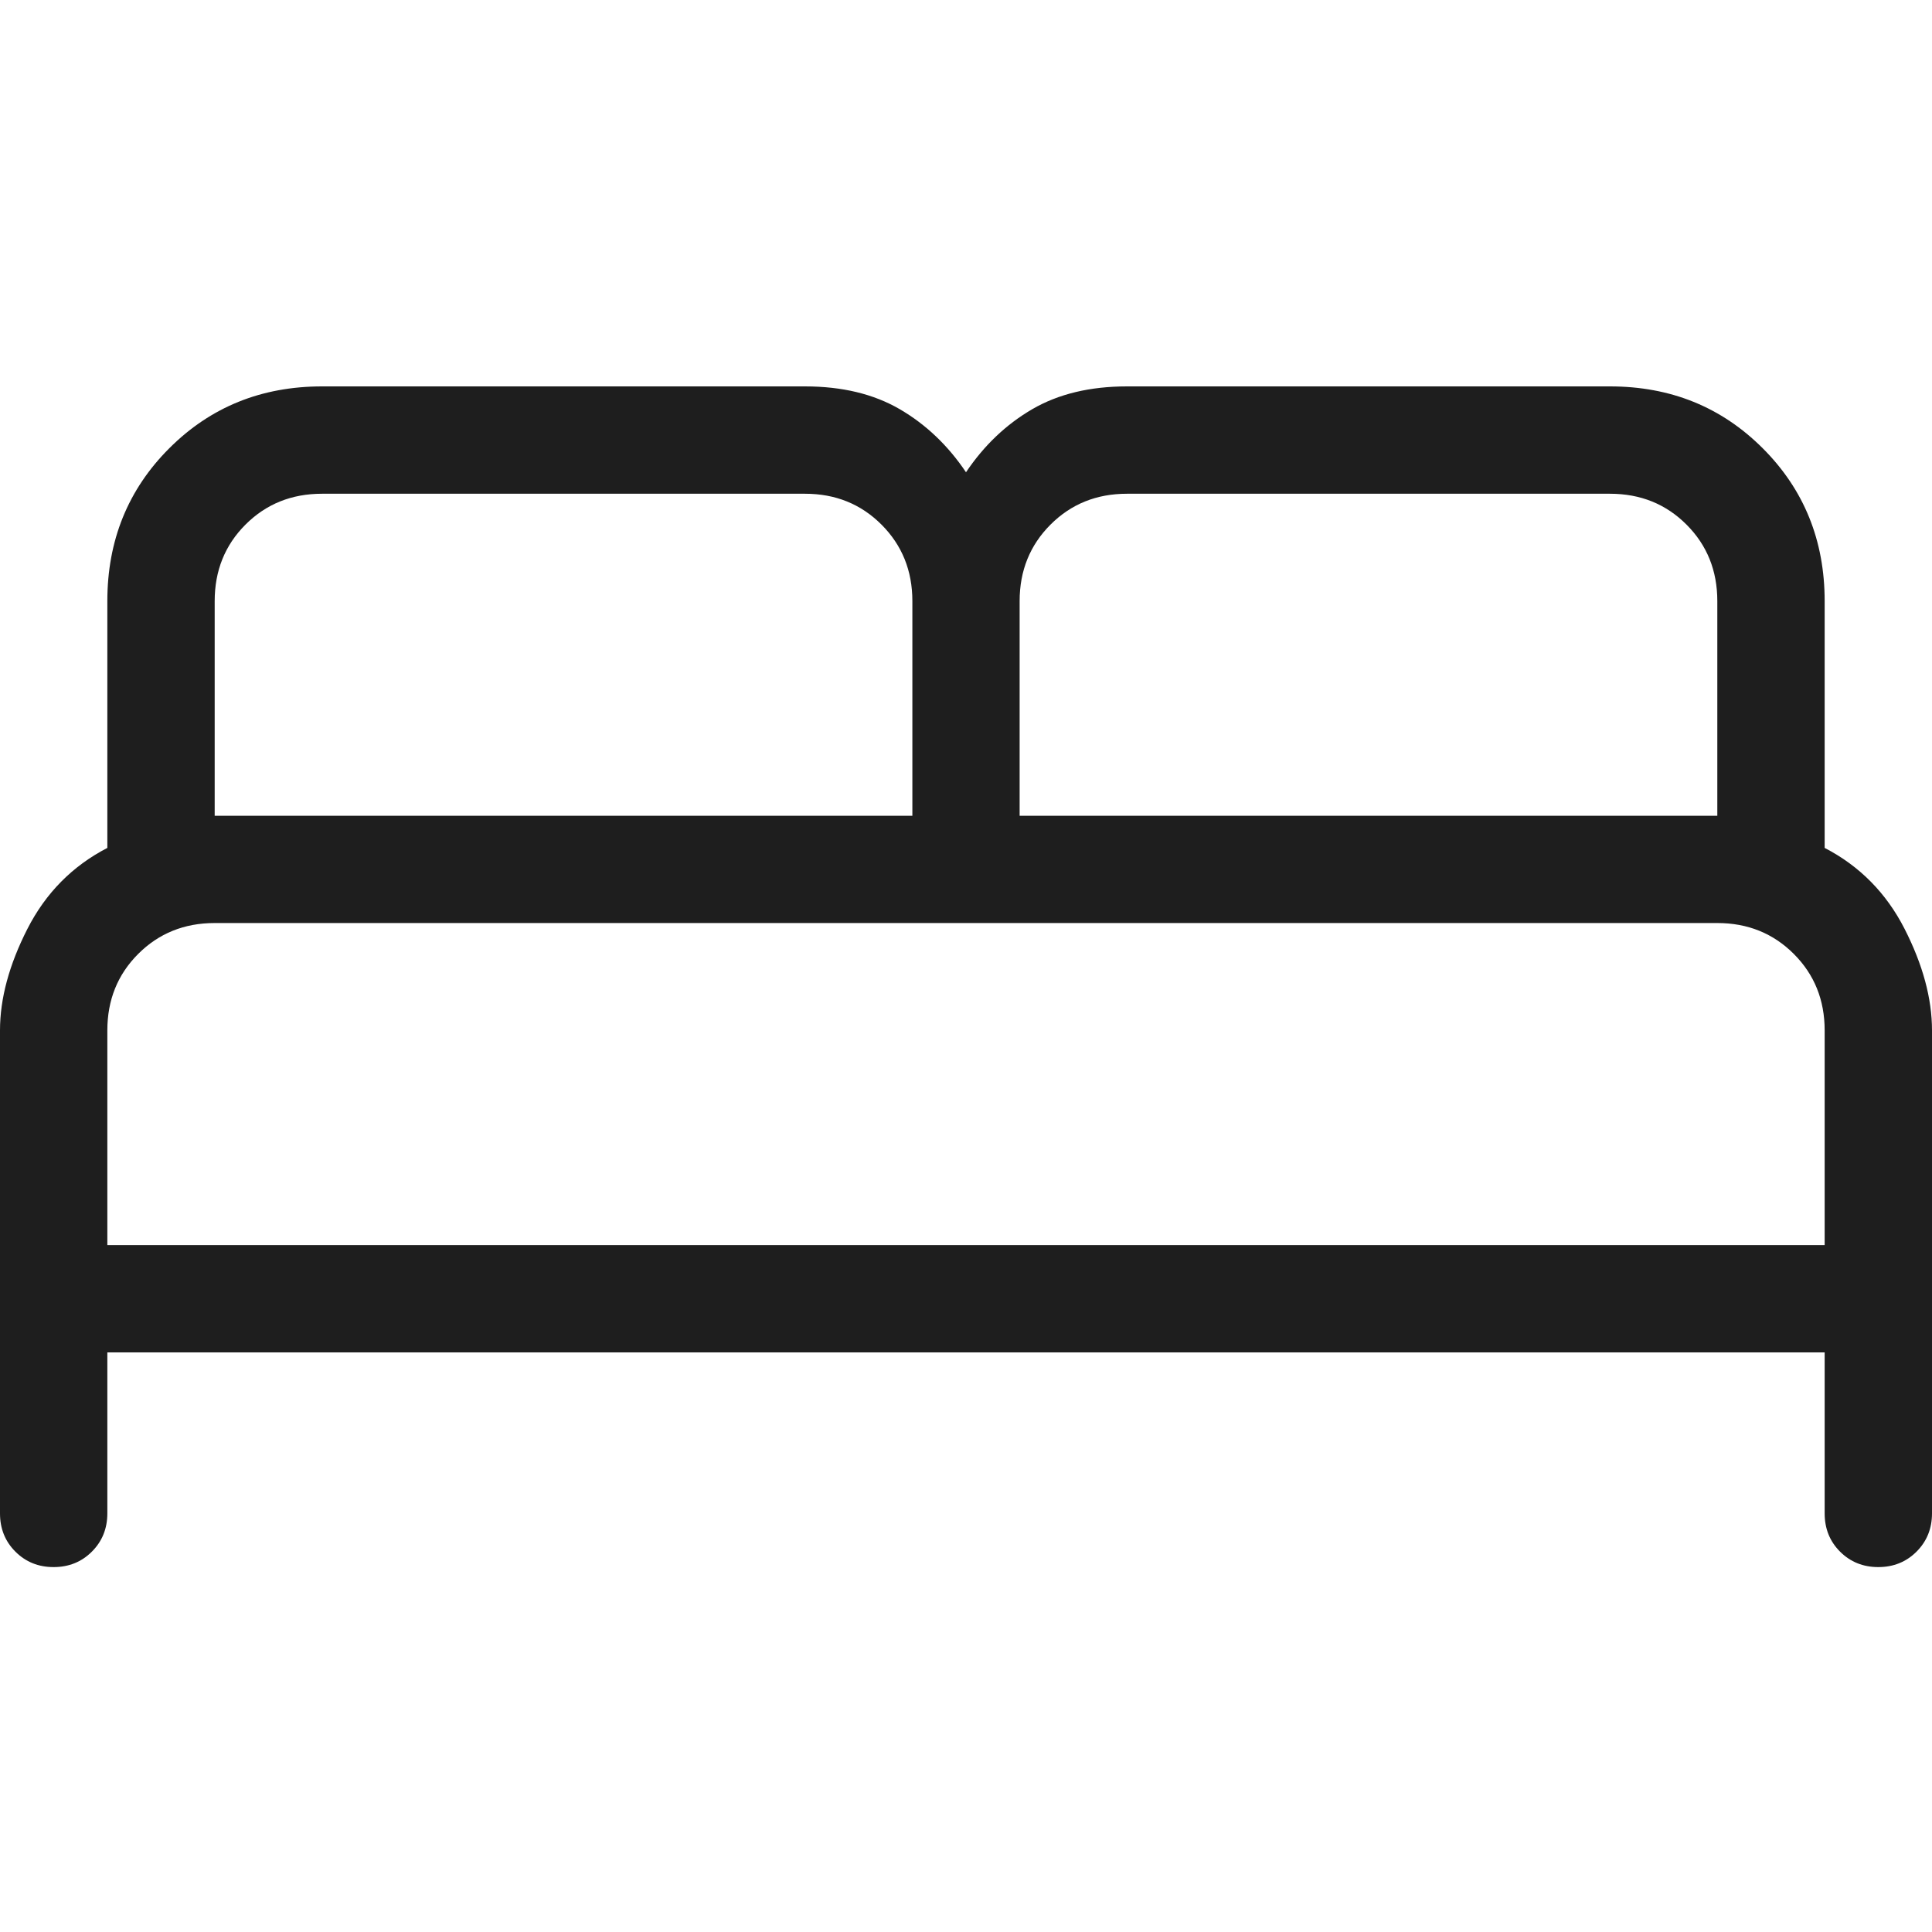 <svg width="25" height="25" viewBox="0 0 25 25" fill="none" xmlns="http://www.w3.org/2000/svg">
<path d="M0 19.583V13.333C0 12.922 0.118 12.484 0.355 12.019C0.592 11.555 0.937 11.206 1.389 10.972V7.778C1.389 6.994 1.656 6.335 2.19 5.801C2.724 5.267 3.383 5 4.167 5H10.417C10.896 5 11.304 5.098 11.643 5.295C11.981 5.492 12.267 5.764 12.5 6.111C12.733 5.764 13.019 5.492 13.357 5.295C13.696 5.098 14.104 5 14.583 5H20.833C21.617 5 22.276 5.267 22.81 5.801C23.344 6.335 23.611 6.994 23.611 7.778V10.972C24.063 11.206 24.408 11.555 24.645 12.019C24.882 12.484 25 12.922 25 13.333V19.583C25 19.78 24.933 19.945 24.8 20.078C24.667 20.211 24.502 20.278 24.305 20.278C24.108 20.278 23.943 20.211 23.81 20.078C23.677 19.945 23.611 19.78 23.611 19.583V17.5H1.389V19.583C1.389 19.78 1.322 19.945 1.189 20.078C1.056 20.211 0.891 20.278 0.694 20.278C0.496 20.278 0.332 20.211 0.199 20.078C0.066 19.945 0 19.78 0 19.583ZM13.194 10.556H22.222V7.778C22.222 7.384 22.089 7.054 21.823 6.788C21.557 6.522 21.227 6.389 20.833 6.389H14.583C14.19 6.389 13.86 6.522 13.594 6.788C13.328 7.054 13.194 7.384 13.194 7.778V10.556ZM2.778 10.556H11.806V7.778C11.806 7.384 11.672 7.054 11.406 6.788C11.14 6.522 10.81 6.389 10.417 6.389H4.167C3.773 6.389 3.443 6.522 3.177 6.788C2.911 7.054 2.778 7.384 2.778 7.778V10.556ZM1.389 16.111H23.611V13.333C23.611 12.94 23.478 12.61 23.212 12.344C22.946 12.078 22.616 11.944 22.222 11.944H2.778C2.384 11.944 2.054 12.078 1.788 12.344C1.522 12.61 1.389 12.94 1.389 13.333V16.111Z" fill="#1E1E1E"/>
</svg>
